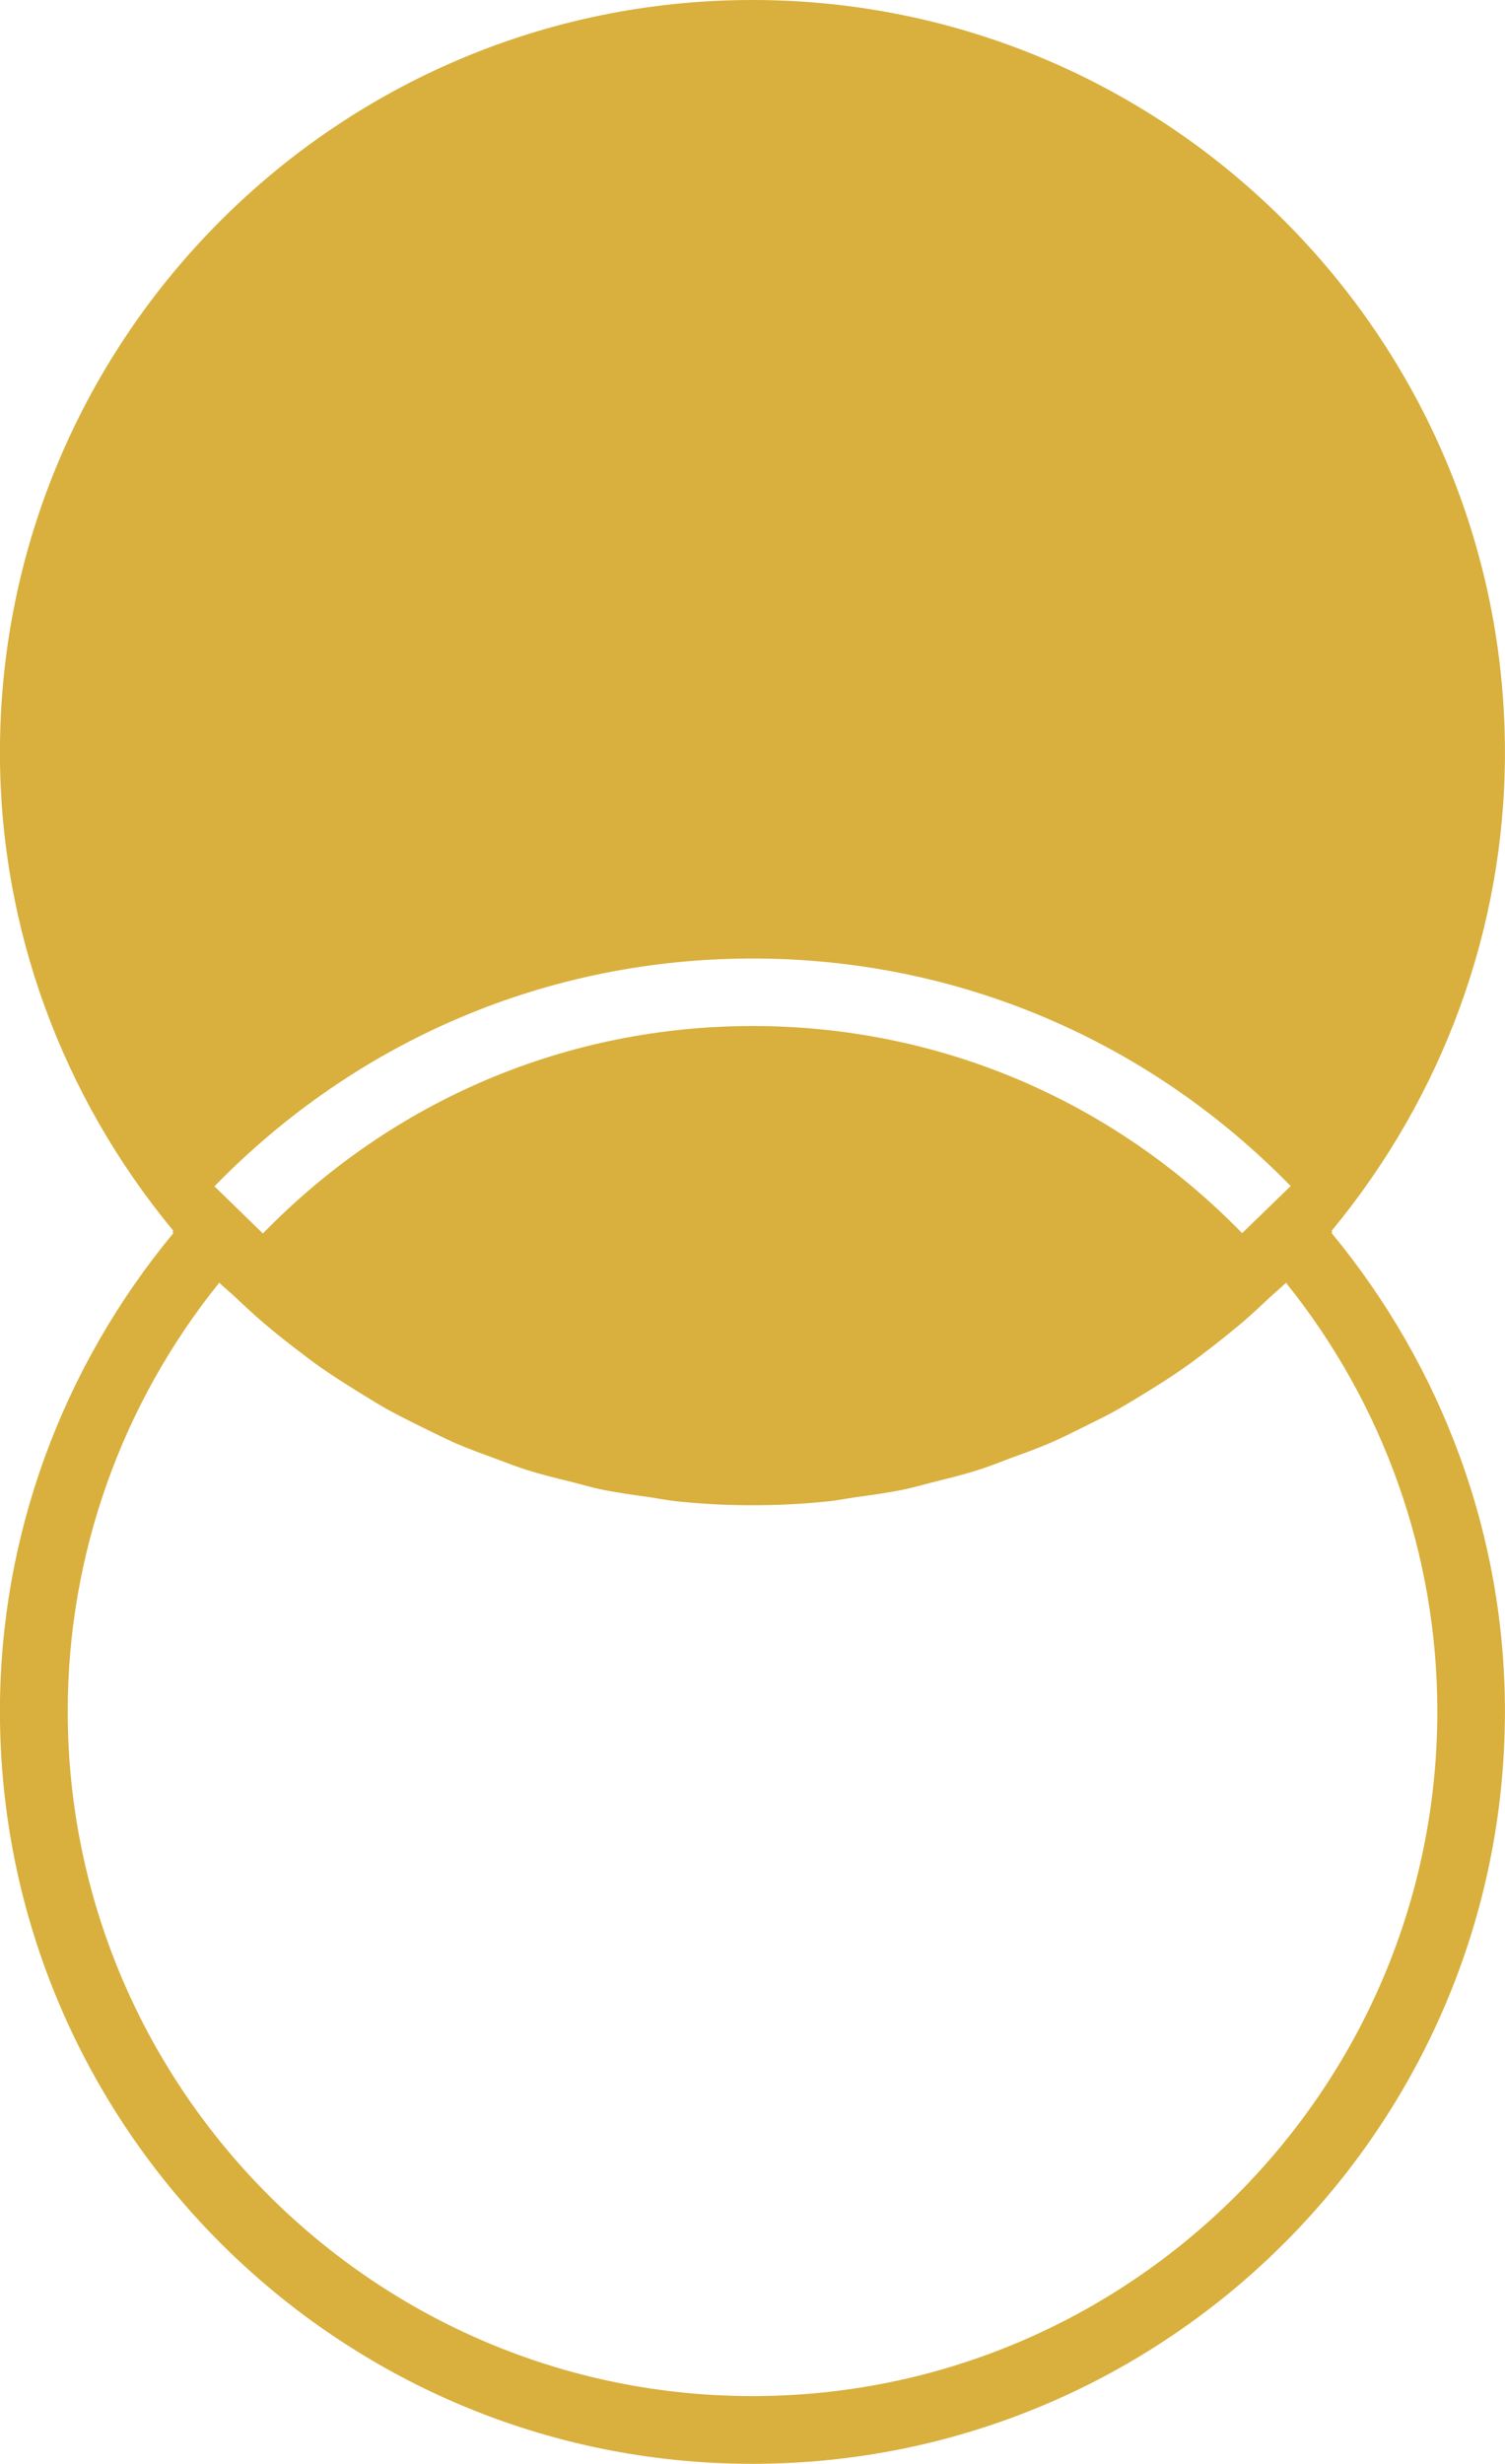 <?xml version="1.0" encoding="utf-8"?>
<!-- Generator: Adobe Illustrator 15.0.0, SVG Export Plug-In . SVG Version: 6.00 Build 0)  -->
<!DOCTYPE svg PUBLIC "-//W3C//DTD SVG 1.1//EN" "http://www.w3.org/Graphics/SVG/1.1/DTD/svg11.dtd">
<svg version="1.1" id="Capa_1" xmlns="http://www.w3.org/2000/svg" xmlns:xlink="http://www.w3.org/1999/xlink" x="0px" y="0px"
	 width="23.685px" height="38.765px" viewBox="8.162 9.652 23.685 38.765" enable-background="new 8.162 9.652 23.685 38.765"
	 xml:space="preserve">
<g>
	<path fill="#D9B03D" d="M30.782,36.575c0,5.941-4.836,10.776-10.777,10.776c-5.942,0-10.777-4.835-10.777-10.776
		c0-2.455,0.843-4.829,2.385-6.742c0.081,0.081,0.171,0.151,0.254,0.229c0.135,0.129,0.271,0.255,0.412,0.377
		c0.168,0.146,0.339,0.281,0.513,0.416c0.146,0.11,0.289,0.223,0.438,0.326c0.183,0.128,0.37,0.245,0.559,0.363
		c0.152,0.094,0.302,0.188,0.458,0.276c0.197,0.108,0.4,0.21,0.604,0.309c0.156,0.076,0.311,0.155,0.47,0.226
		c0.213,0.093,0.43,0.17,0.647,0.25c0.158,0.059,0.314,0.12,0.476,0.172c0.229,0.072,0.466,0.132,0.701,0.188
		c0.152,0.038,0.304,0.084,0.459,0.117c0.262,0.055,0.528,0.091,0.795,0.128c0.132,0.021,0.263,0.046,0.396,0.061
		c0.401,0.043,0.806,0.064,1.212,0.064c0.407,0,0.811-0.021,1.211-0.064c0.137-0.015,0.271-0.042,0.406-0.062
		c0.262-0.036,0.525-0.071,0.784-0.126c0.159-0.034,0.315-0.081,0.474-0.12c0.23-0.058,0.459-0.113,0.686-0.187
		c0.168-0.054,0.328-0.117,0.492-0.18c0.211-0.076,0.422-0.152,0.629-0.241c0.166-0.071,0.326-0.153,0.487-0.232
		c0.196-0.098,0.394-0.191,0.584-0.3c0.16-0.09,0.316-0.188,0.474-0.284c0.186-0.115,0.367-0.23,0.545-0.355
		c0.152-0.104,0.3-0.22,0.447-0.332c0.172-0.134,0.342-0.271,0.508-0.411c0.141-0.122,0.274-0.247,0.41-0.375
		c0.084-0.08,0.174-0.15,0.256-0.232C29.938,31.746,30.782,34.119,30.782,36.575 M20.007,24.733c3.207,0,6.213,1.271,8.467,3.58
		l-0.764,0.741c-2.049-2.102-4.785-3.259-7.703-3.259c-2.92,0-5.657,1.159-7.708,3.264l-0.762-0.742
		C13.789,26.005,16.797,24.733,20.007,24.733 M29.131,29.036l-0.014-0.017c1.757-2.124,2.729-4.772,2.729-7.524
		c0-6.53-5.312-11.843-11.844-11.843c-6.53,0-11.841,5.312-11.841,11.843c0,2.751,0.972,5.399,2.729,7.522l-0.015,0.019l0.015,0.018
		c-1.757,2.122-2.729,4.771-2.729,7.521c0,6.529,5.312,11.842,11.842,11.842c6.53,0,11.843-5.312,11.843-11.842
		c0-2.752-0.974-5.4-2.729-7.524L29.131,29.036z"/>
</g>
</svg>
